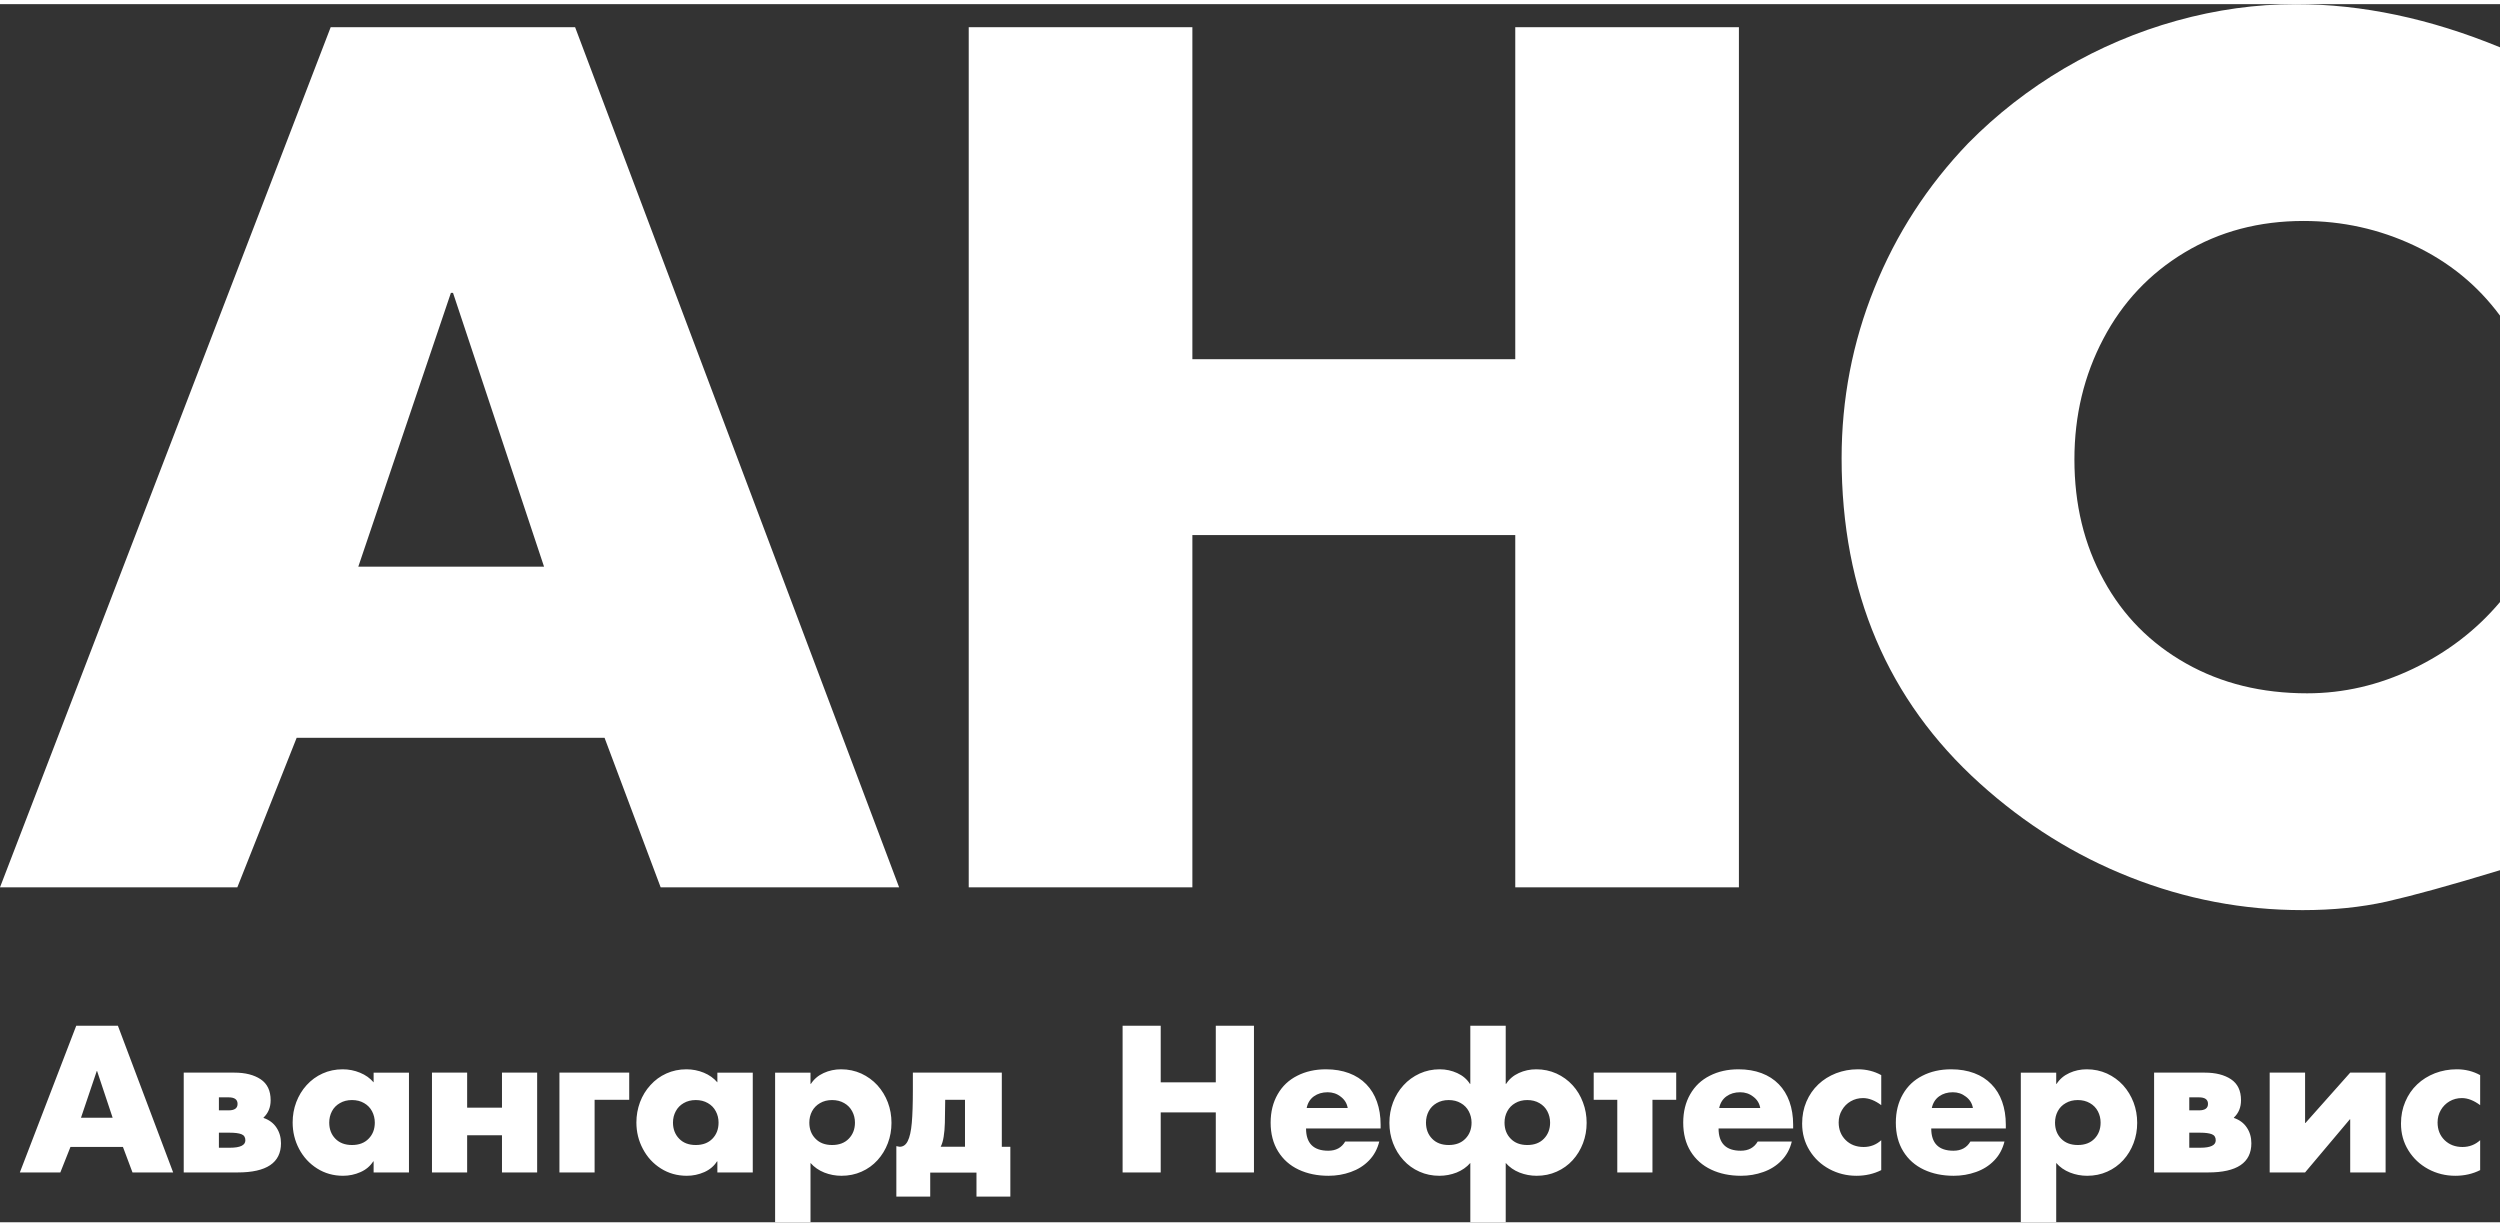 <?xml version="1.0" encoding="UTF-8"?> <!-- Creator: CorelDRAW 2020 (64-Bit) --> <svg xmlns="http://www.w3.org/2000/svg" xmlns:xlink="http://www.w3.org/1999/xlink" xmlns:xodm="http://www.corel.com/coreldraw/odm/2003" xml:space="preserve" width="212px" height="104px" style="shape-rendering:geometricPrecision; text-rendering:geometricPrecision; image-rendering:optimizeQuality; fill-rule:evenodd; clip-rule:evenodd" viewBox="0 0 44.21 21.541"><rect x="0" y="0" width="44.21" height="21.541" fill="#333333" stroke="none"/> <defs> <style type="text/css"> <![CDATA[ .fil0 {fill:white;fill-rule:nonzero} ]]> </style> </defs> <g id="Слой_x0020_1">  <g id="_2272371687184"> <path class="fil0" d="M5.246 12.974l-1.049 2.644 -4.197 0 5.848 -15.211 4.322 0 5.73 15.211 -4.217 0 -0.992 -2.644 -5.445 0zm2.765 -7.869l-0.037 0 -1.638 4.843 3.285 0 -1.61 -4.843zm18.785 1.174l0 -5.872 3.955 0 0 15.211 -3.955 0 0 -6.229 -5.71 0 0 6.229 -3.955 0 0 -15.211 3.955 0 0 5.872 5.71 0zm17.414 -0.771c-0.397,-0.538 -0.905,-0.951 -1.52,-1.241 -0.615,-0.289 -1.268,-0.433 -1.954,-0.433 -0.784,0 -1.486,0.185 -2.105,0.558 -0.619,0.373 -1.097,0.881 -1.436,1.527 -0.34,0.645 -0.511,1.355 -0.511,2.132 0,0.794 0.171,1.506 0.518,2.135 0.342,0.629 0.83,1.12 1.456,1.473 0.625,0.353 1.338,0.528 2.142,0.528 0.642,0 1.264,-0.144 1.87,-0.433 0.605,-0.29 1.12,-0.683 1.54,-1.181l0 4.742c-0.881,0.269 -1.547,0.451 -2.004,0.555 -0.454,0.101 -0.949,0.151 -1.487,0.151 -1.056,0 -2.072,-0.195 -3.05,-0.582 -0.979,-0.386 -1.863,-0.941 -2.66,-1.661 -1.628,-1.47 -2.442,-3.386 -2.442,-5.747 0,-1.046 0.192,-2.048 0.579,-3.007 0.387,-0.962 0.941,-1.816 1.661,-2.566 0.504,-0.511 1.07,-0.952 1.695,-1.321 0.625,-0.367 1.291,-0.65 1.991,-0.845 0.703,-0.195 1.402,-0.292 2.105,-0.292 1.174,0 2.378,0.255 3.612,0.763l0 4.745z"></path> <path class="fil0" d="M1.246 20.209l-0.179 0.451 -0.716 0 0.997 -2.594 0.737 0 0.977 2.594 -0.719 0 -0.169 -0.451 -0.928 0zm0.471 -1.342l-0.006 0 -0.279 0.826 0.56 0 -0.275 -0.826zm1.532 1.793l0 -1.765 0.898 0c0.19,0 0.344,0.039 0.462,0.117 0.118,0.079 0.177,0.202 0.177,0.371 0,0.126 -0.042,0.228 -0.126,0.307l0 0.006c0.099,0.034 0.176,0.09 0.229,0.171 0.053,0.08 0.08,0.172 0.08,0.277 0,0.344 -0.255,0.516 -0.764,0.516l-0.956 0zm0.818 -0.437c0.181,0 0.272,-0.044 0.272,-0.131 0,-0.054 -0.023,-0.09 -0.069,-0.108 -0.046,-0.018 -0.115,-0.027 -0.207,-0.027l-0.192 0 0 0.266 0.196 0zm-0.196 -0.661l0.172 0c0.106,0 0.158,-0.038 0.158,-0.114 0,-0.077 -0.052,-0.116 -0.158,-0.116l-0.172 0 0 0.23zm3.361 1.098l-0.625 0 0 -0.195 -0.007 0c-0.053,0.082 -0.127,0.146 -0.225,0.189 -0.097,0.043 -0.2,0.065 -0.309,0.065 -0.169,0 -0.322,-0.043 -0.458,-0.129 -0.136,-0.086 -0.242,-0.201 -0.319,-0.346 -0.076,-0.144 -0.114,-0.3 -0.114,-0.468 0,-0.126 0.021,-0.245 0.064,-0.359 0.043,-0.113 0.104,-0.214 0.183,-0.301 0.08,-0.088 0.174,-0.157 0.283,-0.206 0.108,-0.049 0.227,-0.074 0.355,-0.074 0.107,0 0.209,0.02 0.306,0.06 0.098,0.04 0.178,0.097 0.241,0.171l0 -0.172 0.625 0 0 1.765zm-1.41 -0.881c0,0.115 0.036,0.21 0.108,0.284 0.073,0.075 0.171,0.112 0.295,0.112 0.124,0 0.222,-0.037 0.294,-0.112 0.073,-0.074 0.109,-0.169 0.109,-0.284 0,-0.073 -0.017,-0.14 -0.049,-0.201 -0.032,-0.061 -0.079,-0.109 -0.14,-0.144 -0.061,-0.036 -0.133,-0.054 -0.214,-0.054 -0.082,0 -0.153,0.018 -0.214,0.054 -0.062,0.035 -0.109,0.083 -0.141,0.144 -0.032,0.061 -0.048,0.128 -0.048,0.201zm3.055 -0.884l0.622 0 0 1.765 -0.622 0 0 -0.657 -0.616 0 0 0.657 -0.622 0 0 -1.765 0.622 0 0 0.619 0.616 0 0 -0.619zm1.638 1.765l-0.622 0 0 -1.765 1.234 0 0 0.481 -0.612 0 0 1.284zm2.797 0l-0.626 0 0 -0.195 -0.007 0c-0.052,0.082 -0.127,0.146 -0.224,0.189 -0.098,0.043 -0.2,0.065 -0.309,0.065 -0.17,0 -0.323,-0.043 -0.459,-0.129 -0.136,-0.086 -0.242,-0.201 -0.318,-0.346 -0.077,-0.144 -0.115,-0.3 -0.115,-0.468 0,-0.126 0.022,-0.245 0.064,-0.359 0.043,-0.113 0.104,-0.214 0.184,-0.301 0.079,-0.088 0.173,-0.157 0.282,-0.206 0.109,-0.049 0.227,-0.074 0.355,-0.074 0.107,0 0.209,0.02 0.307,0.06 0.097,0.04 0.177,0.097 0.24,0.171l0 -0.172 0.626 0 0 1.765zm-1.411 -0.881c0,0.115 0.037,0.21 0.109,0.284 0.072,0.075 0.17,0.112 0.294,0.112 0.124,0 0.222,-0.037 0.295,-0.112 0.072,-0.074 0.108,-0.169 0.108,-0.284 0,-0.073 -0.016,-0.14 -0.049,-0.201 -0.032,-0.061 -0.078,-0.109 -0.14,-0.144 -0.061,-0.036 -0.133,-0.054 -0.214,-0.054 -0.081,0 -0.153,0.018 -0.214,0.054 -0.061,0.035 -0.108,0.083 -0.14,0.144 -0.033,0.061 -0.049,0.128 -0.049,0.201zm2.432 -0.685l0.007 0c0.054,-0.084 0.129,-0.148 0.225,-0.192 0.096,-0.044 0.199,-0.066 0.309,-0.066 0.127,0 0.246,0.025 0.357,0.075 0.11,0.051 0.205,0.12 0.285,0.207 0.08,0.089 0.142,0.19 0.185,0.304 0.043,0.114 0.064,0.234 0.064,0.361 0,0.126 -0.021,0.246 -0.064,0.359 -0.043,0.114 -0.104,0.214 -0.183,0.301 -0.079,0.087 -0.173,0.155 -0.282,0.203 -0.109,0.049 -0.228,0.073 -0.356,0.073 -0.104,0 -0.206,-0.019 -0.303,-0.057 -0.098,-0.039 -0.179,-0.096 -0.244,-0.17l0 1.049 -0.626 0 0 -2.646 0.626 0 0 0.199zm-0.021 0.685c0,0.115 0.036,0.21 0.109,0.284 0.072,0.075 0.17,0.112 0.294,0.112 0.124,0 0.223,-0.037 0.295,-0.112 0.072,-0.074 0.109,-0.169 0.109,-0.284 0,-0.072 -0.016,-0.139 -0.049,-0.2 -0.032,-0.061 -0.079,-0.11 -0.141,-0.145 -0.062,-0.036 -0.133,-0.054 -0.214,-0.054 -0.082,0 -0.153,0.018 -0.214,0.054 -0.061,0.035 -0.108,0.083 -0.141,0.144 -0.032,0.061 -0.048,0.128 -0.048,0.201zm1.831 -0.884l1.573 0 0 1.311 0.151 0 0 0.881 -0.599 0 0 -0.424 -0.818 0 0 0.424 -0.599 0 0 -0.892 0.058 0.011c0.063,0 0.111,-0.034 0.144,-0.102 0.034,-0.067 0.058,-0.174 0.071,-0.319 0.013,-0.145 0.019,-0.342 0.019,-0.591l0 -0.241 0 -0.058zm0.922 0.481l-0.35 0c-0.001,0.178 -0.003,0.314 -0.006,0.407 -0.002,0.092 -0.01,0.174 -0.021,0.244 -0.011,0.071 -0.028,0.131 -0.053,0.179l0.43 0 0 -0.83zm4.435 -0.309l0 -1.001 0.675 0 0 2.594 -0.675 0 0 -1.062 -0.974 0 0 1.062 -0.674 0 0 -2.594 0.674 0 0 1.001 0.974 0zm2.915 0.815l-1.319 0c0,0.262 0.131,0.394 0.393,0.394 0.136,0 0.236,-0.054 0.299,-0.162l0.603 0c-0.033,0.132 -0.093,0.244 -0.182,0.335 -0.089,0.092 -0.197,0.159 -0.322,0.203 -0.125,0.045 -0.256,0.067 -0.394,0.067 -0.197,0 -0.373,-0.036 -0.528,-0.109 -0.155,-0.073 -0.275,-0.18 -0.363,-0.322 -0.088,-0.142 -0.132,-0.312 -0.132,-0.509 0,-0.191 0.042,-0.358 0.124,-0.501 0.082,-0.144 0.197,-0.253 0.346,-0.328 0.148,-0.076 0.318,-0.114 0.508,-0.114 0.152,0 0.288,0.023 0.408,0.068 0.12,0.045 0.221,0.11 0.305,0.196 0.083,0.085 0.146,0.188 0.189,0.309 0.043,0.121 0.065,0.257 0.065,0.408l0 0.065zm-0.582 -0.361c-0.014,-0.083 -0.056,-0.15 -0.124,-0.201 -0.067,-0.053 -0.144,-0.078 -0.231,-0.078 -0.094,0 -0.175,0.024 -0.243,0.072 -0.067,0.048 -0.11,0.118 -0.128,0.207l0.726 0zm2.794 -1.455l0 1.028 0.007 0c0.054,-0.084 0.129,-0.148 0.225,-0.192 0.096,-0.044 0.199,-0.066 0.308,-0.066 0.128,0 0.247,0.025 0.358,0.075 0.11,0.051 0.205,0.119 0.284,0.206 0.08,0.087 0.141,0.188 0.184,0.304 0.044,0.115 0.065,0.236 0.065,0.362 0,0.126 -0.021,0.246 -0.064,0.359 -0.043,0.114 -0.104,0.214 -0.183,0.301 -0.079,0.087 -0.174,0.155 -0.283,0.203 -0.108,0.049 -0.227,0.073 -0.354,0.073 -0.105,0 -0.206,-0.019 -0.303,-0.057 -0.098,-0.039 -0.179,-0.096 -0.244,-0.17l0 1.049 -0.626 0 0 -1.049c-0.064,0.074 -0.146,0.131 -0.243,0.17 -0.098,0.038 -0.199,0.057 -0.304,0.057 -0.126,0 -0.245,-0.024 -0.353,-0.073 -0.109,-0.048 -0.203,-0.116 -0.283,-0.204 -0.081,-0.088 -0.141,-0.189 -0.184,-0.301 -0.043,-0.113 -0.064,-0.232 -0.064,-0.358 0,-0.127 0.021,-0.247 0.064,-0.361 0.043,-0.114 0.105,-0.215 0.185,-0.303 0.08,-0.088 0.175,-0.157 0.286,-0.208 0.11,-0.05 0.228,-0.075 0.356,-0.075 0.11,0 0.213,0.023 0.309,0.067 0.096,0.044 0.172,0.108 0.224,0.191l0.007 0 0 -1.028 0.626 0zm-0.021 1.713c0,0.115 0.036,0.21 0.109,0.284 0.072,0.075 0.17,0.112 0.294,0.112 0.124,0 0.222,-0.037 0.294,-0.112 0.072,-0.074 0.109,-0.169 0.109,-0.284 0,-0.073 -0.017,-0.14 -0.049,-0.201 -0.032,-0.061 -0.079,-0.109 -0.14,-0.144 -0.061,-0.036 -0.133,-0.054 -0.214,-0.054 -0.082,0 -0.153,0.018 -0.214,0.054 -0.061,0.035 -0.108,0.083 -0.14,0.144 -0.033,0.061 -0.049,0.128 -0.049,0.201zm-0.987 -0.399c-0.081,0 -0.152,0.018 -0.214,0.054 -0.061,0.035 -0.108,0.083 -0.14,0.144 -0.032,0.061 -0.048,0.128 -0.048,0.201 0,0.115 0.036,0.21 0.108,0.284 0.072,0.075 0.171,0.112 0.294,0.112 0.124,0 0.223,-0.037 0.295,-0.112 0.073,-0.074 0.109,-0.169 0.109,-0.284 0,-0.072 -0.017,-0.139 -0.049,-0.2 -0.032,-0.061 -0.079,-0.11 -0.141,-0.145 -0.061,-0.036 -0.133,-0.054 -0.214,-0.054zm3.603 1.28l-0.622 0 0 -1.284 -0.417 0 0 -0.481 1.459 0 0 0.481 -0.42 0 0 1.284zm2.488 -0.778l-1.319 0c0,0.262 0.131,0.394 0.393,0.394 0.136,0 0.236,-0.054 0.299,-0.162l0.603 0c-0.032,0.132 -0.093,0.244 -0.182,0.335 -0.089,0.092 -0.196,0.159 -0.321,0.203 -0.126,0.045 -0.257,0.067 -0.395,0.067 -0.197,0 -0.373,-0.036 -0.527,-0.109 -0.155,-0.073 -0.276,-0.18 -0.364,-0.322 -0.088,-0.142 -0.131,-0.312 -0.131,-0.509 0,-0.191 0.041,-0.358 0.123,-0.501 0.082,-0.144 0.197,-0.253 0.346,-0.328 0.148,-0.076 0.318,-0.114 0.508,-0.114 0.152,0 0.288,0.023 0.408,0.068 0.12,0.045 0.221,0.11 0.305,0.196 0.083,0.085 0.146,0.188 0.189,0.309 0.043,0.121 0.065,0.257 0.065,0.408l0 0.065zm-0.582 -0.361c-0.014,-0.083 -0.055,-0.15 -0.124,-0.201 -0.067,-0.053 -0.144,-0.078 -0.231,-0.078 -0.094,0 -0.175,0.024 -0.242,0.072 -0.067,0.048 -0.111,0.118 -0.129,0.207l0.726 0zm2.14 -0.051c-0.111,-0.083 -0.219,-0.125 -0.322,-0.125 -0.08,0 -0.152,0.019 -0.218,0.057 -0.066,0.038 -0.117,0.09 -0.155,0.156 -0.039,0.066 -0.058,0.138 -0.058,0.218 0,0.127 0.042,0.231 0.124,0.312 0.082,0.081 0.188,0.122 0.318,0.122 0.12,0 0.224,-0.041 0.311,-0.12l0 0.529c-0.133,0.067 -0.279,0.1 -0.439,0.1 -0.172,0 -0.332,-0.04 -0.479,-0.119 -0.148,-0.08 -0.265,-0.19 -0.351,-0.331 -0.087,-0.141 -0.13,-0.298 -0.13,-0.473 0,-0.14 0.025,-0.269 0.075,-0.387 0.051,-0.119 0.121,-0.221 0.211,-0.306 0.089,-0.085 0.194,-0.15 0.314,-0.197 0.12,-0.046 0.249,-0.07 0.387,-0.07 0.151,0 0.289,0.035 0.412,0.103l0 0.531zm2.203 0.412l-1.319 0c0,0.262 0.131,0.394 0.393,0.394 0.136,0 0.236,-0.054 0.299,-0.162l0.603 0c-0.033,0.132 -0.093,0.244 -0.182,0.335 -0.089,0.092 -0.196,0.159 -0.321,0.203 -0.126,0.045 -0.257,0.067 -0.395,0.067 -0.197,0 -0.373,-0.036 -0.528,-0.109 -0.154,-0.073 -0.276,-0.18 -0.363,-0.322 -0.088,-0.142 -0.132,-0.312 -0.132,-0.509 0,-0.191 0.042,-0.358 0.124,-0.501 0.082,-0.144 0.197,-0.253 0.346,-0.328 0.148,-0.076 0.318,-0.114 0.508,-0.114 0.152,0 0.288,0.023 0.408,0.068 0.12,0.045 0.221,0.11 0.304,0.196 0.084,0.085 0.147,0.188 0.19,0.309 0.043,0.121 0.065,0.257 0.065,0.408l0 0.065zm-0.582 -0.361c-0.014,-0.083 -0.056,-0.15 -0.124,-0.201 -0.068,-0.053 -0.144,-0.078 -0.231,-0.078 -0.094,0 -0.175,0.024 -0.242,0.072 -0.067,0.048 -0.111,0.118 -0.13,0.207l0.727 0zm1.473 -0.427l0.007 0c0.054,-0.084 0.129,-0.148 0.225,-0.192 0.096,-0.044 0.198,-0.066 0.309,-0.066 0.127,0 0.246,0.025 0.357,0.075 0.11,0.051 0.205,0.12 0.285,0.207 0.08,0.089 0.141,0.19 0.185,0.304 0.043,0.114 0.064,0.234 0.064,0.361 0,0.126 -0.021,0.246 -0.064,0.359 -0.043,0.114 -0.104,0.214 -0.183,0.301 -0.08,0.087 -0.174,0.155 -0.283,0.203 -0.108,0.049 -0.227,0.073 -0.355,0.073 -0.105,0 -0.206,-0.019 -0.303,-0.057 -0.098,-0.039 -0.18,-0.096 -0.244,-0.17l0 1.049 -0.626 0 0 -2.646 0.626 0 0 0.199zm-0.021 0.685c0,0.115 0.036,0.21 0.108,0.284 0.073,0.075 0.171,0.112 0.295,0.112 0.124,0 0.223,-0.037 0.295,-0.112 0.072,-0.074 0.108,-0.169 0.108,-0.284 0,-0.072 -0.016,-0.139 -0.048,-0.2 -0.032,-0.061 -0.079,-0.11 -0.141,-0.145 -0.062,-0.036 -0.133,-0.054 -0.214,-0.054 -0.082,0 -0.153,0.018 -0.214,0.054 -0.062,0.035 -0.109,0.083 -0.141,0.144 -0.032,0.061 -0.048,0.128 -0.048,0.201zm1.752 0.881l0 -1.765 0.898 0c0.191,0 0.344,0.039 0.462,0.117 0.118,0.079 0.177,0.202 0.177,0.371 0,0.126 -0.042,0.228 -0.126,0.307l0 0.006c0.099,0.034 0.176,0.09 0.229,0.171 0.054,0.08 0.08,0.172 0.08,0.277 0,0.344 -0.255,0.516 -0.763,0.516l-0.957 0zm0.818 -0.437c0.182,0 0.272,-0.044 0.272,-0.131 0,-0.054 -0.023,-0.09 -0.069,-0.108 -0.046,-0.018 -0.114,-0.027 -0.207,-0.027l-0.192 0 0 0.266 0.196 0zm-0.196 -0.661l0.172 0c0.106,0 0.159,-0.038 0.159,-0.114 0,-0.077 -0.053,-0.116 -0.159,-0.116l-0.172 0 0 0.23zm1.422 -0.667l0.626 0 0 0.891 0.006 0 0.792 -0.891 0.626 0 0 1.765 -0.626 0 0 -0.939 -0.007 0 -0.791 0.939 -0.626 0 0 -1.765zm3.722 0.575c-0.112,-0.083 -0.219,-0.125 -0.323,-0.125 -0.08,0 -0.152,0.019 -0.218,0.057 -0.065,0.038 -0.117,0.09 -0.155,0.156 -0.038,0.066 -0.057,0.138 -0.057,0.218 0,0.127 0.041,0.231 0.123,0.312 0.083,0.081 0.188,0.122 0.318,0.122 0.12,0 0.225,-0.041 0.312,-0.12l0 0.529c-0.133,0.067 -0.28,0.1 -0.44,0.1 -0.172,0 -0.332,-0.04 -0.479,-0.119 -0.147,-0.08 -0.264,-0.19 -0.351,-0.331 -0.087,-0.141 -0.13,-0.298 -0.13,-0.473 0,-0.14 0.025,-0.269 0.076,-0.387 0.05,-0.119 0.12,-0.221 0.21,-0.306 0.089,-0.085 0.195,-0.15 0.314,-0.197 0.12,-0.046 0.249,-0.07 0.387,-0.07 0.152,0 0.289,0.035 0.413,0.103l0 0.531z"></path> </g> </g> </svg> 